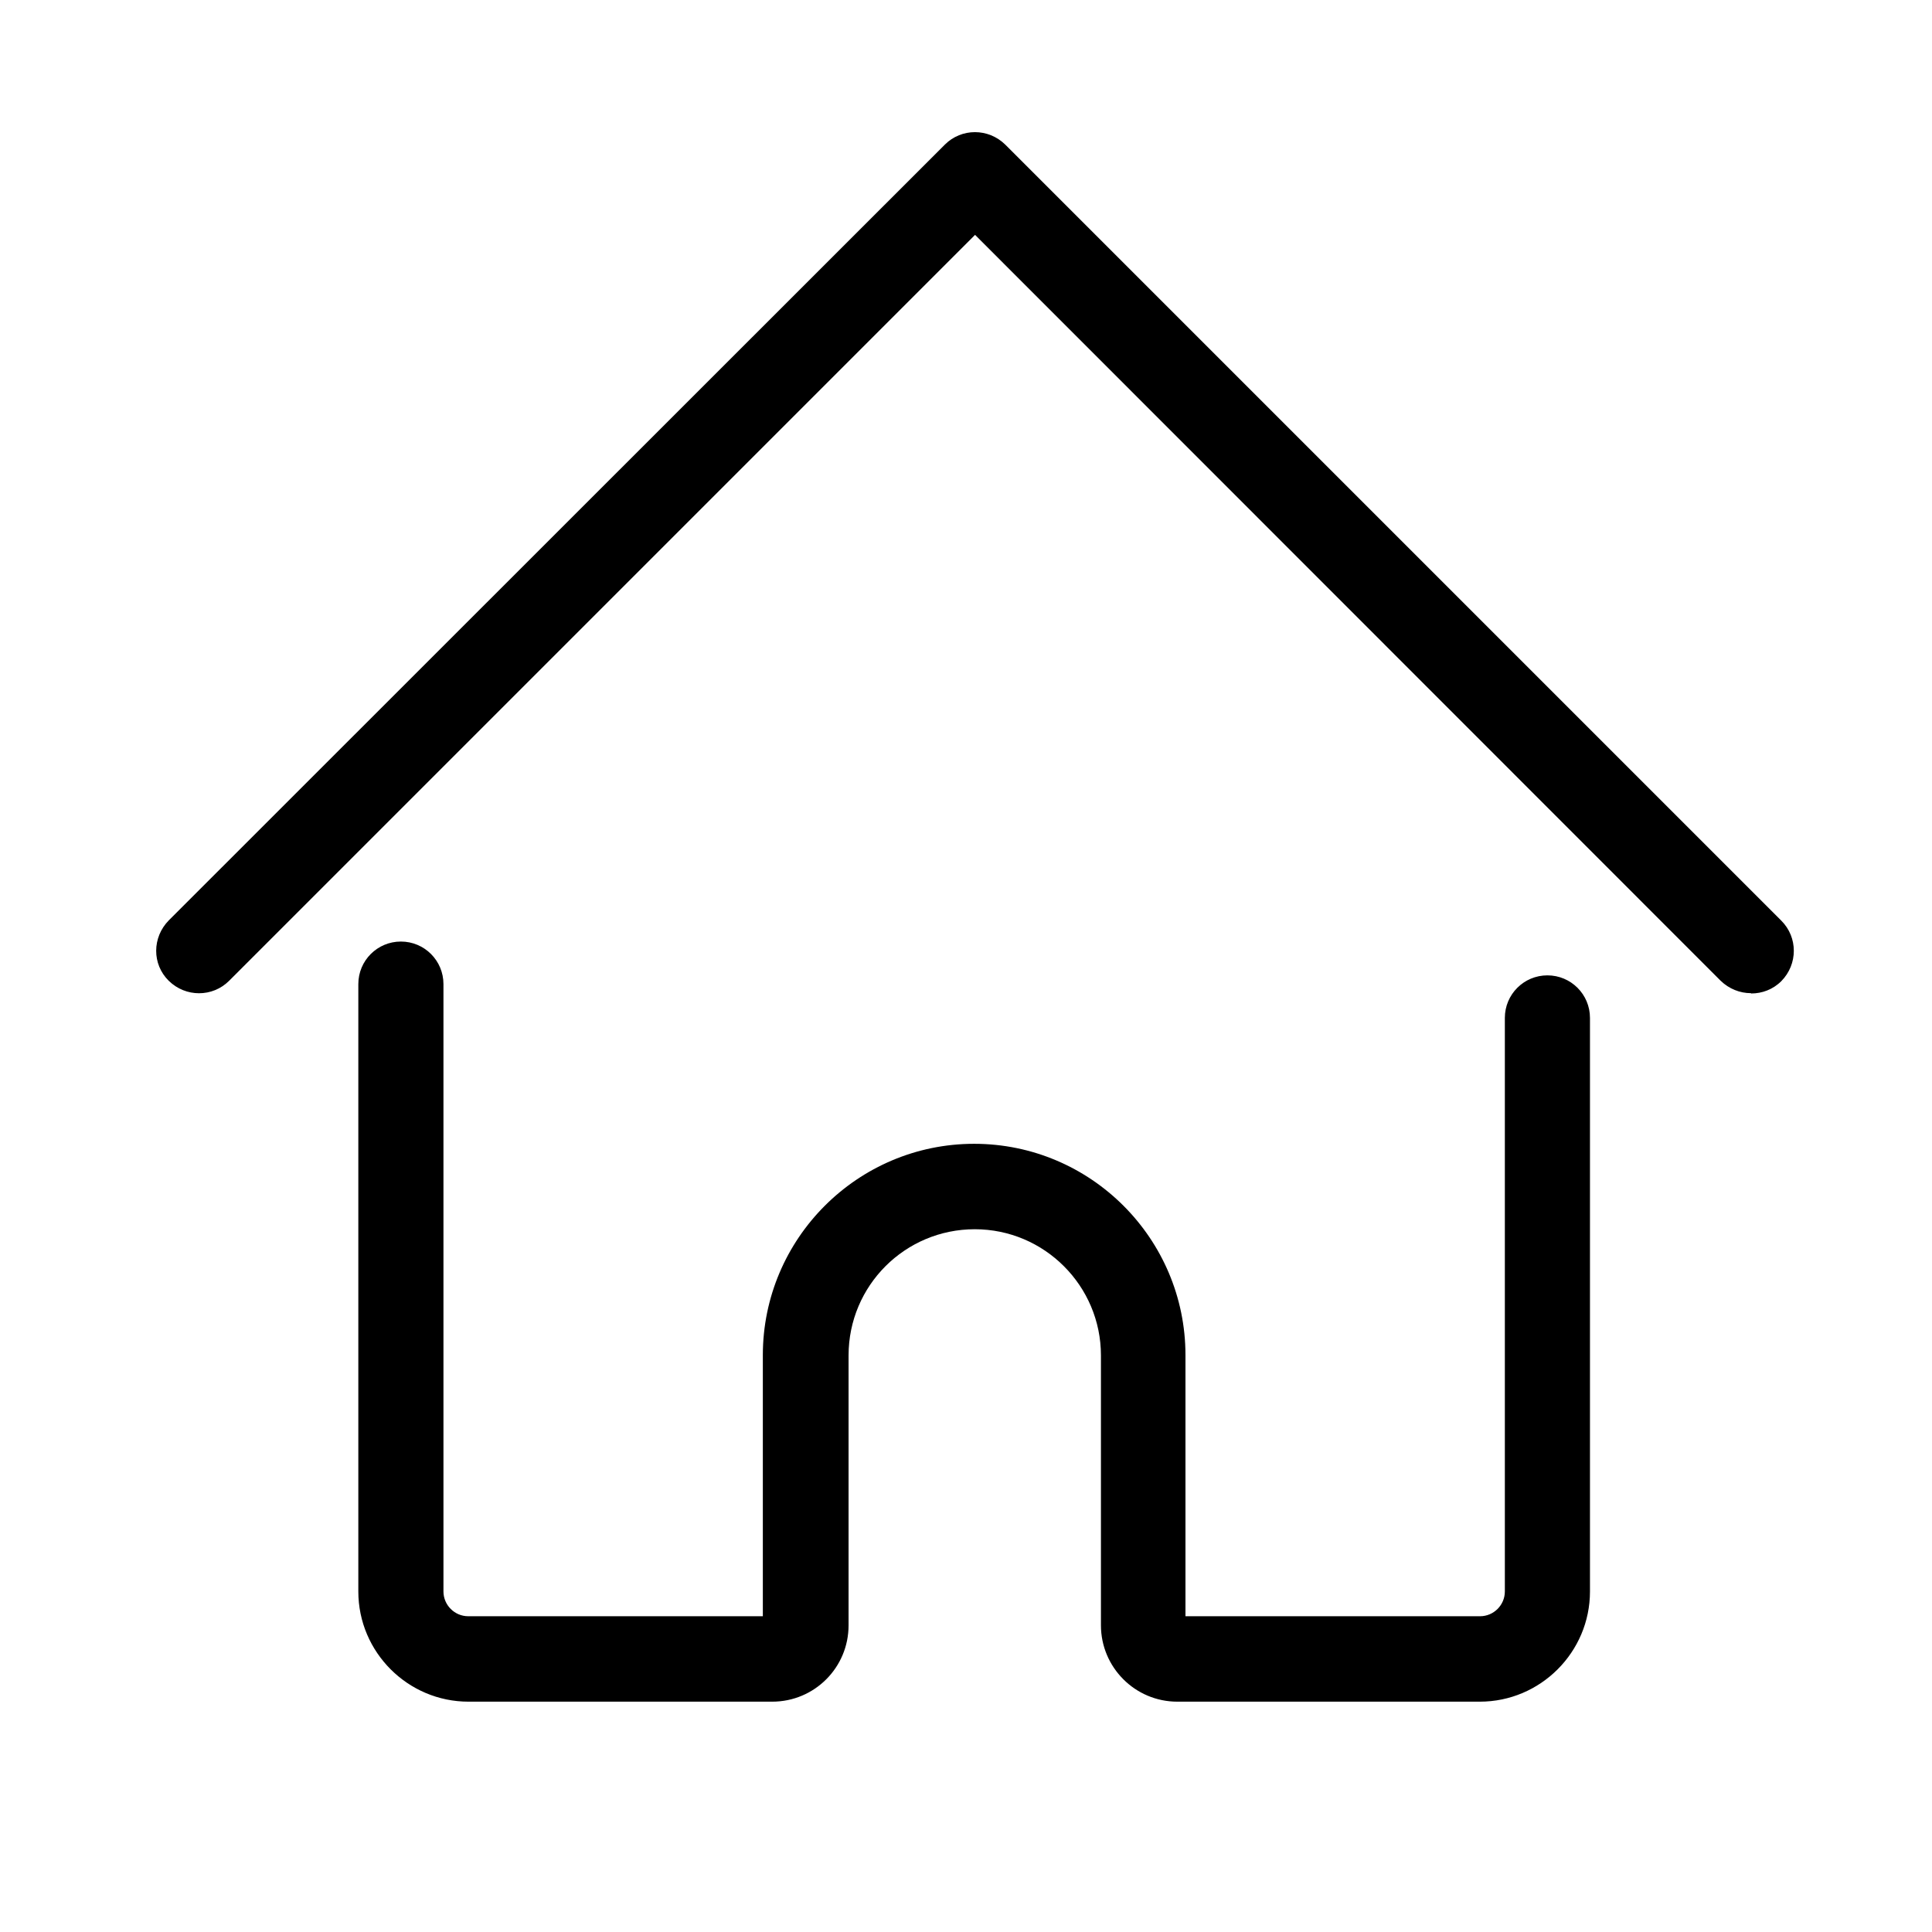 <?xml version="1.0" encoding="UTF-8"?>
<svg id="Ebene_1" data-name="Ebene 1" xmlns="http://www.w3.org/2000/svg" width="64" height="64" viewBox="0 0 64 64">
  <path d="M49.06,56.37h-10.06c-1.4,0-2.53-1.14-2.53-2.53v-8.94c0-2.3-1.87-4.18-4.18-4.18s-4.18,1.87-4.18,4.18v8.94c0,1.4-1.13,2.53-2.53,2.53h-10.06c-2.01,0-3.65-1.64-3.65-3.65v-20.12c0-.78.63-1.41,1.41-1.41s1.41.63,1.41,1.41v20.12c0,.45.37.82.82.82h9.76v-8.65c0-3.86,3.14-7,7-7s7,3.14,7,7v8.65h9.76c.45,0,.82-.37.82-.82v-19c0-.78.63-1.41,1.41-1.41s1.41.63,1.41,1.41v19c0,2.01-1.64,3.65-3.65,3.65ZM58,32.9c-.36,0-.72-.14-1-.41L32.3,7.78,7.59,32.49c-.55.55-1.44.55-2,0s-.55-1.44,0-2L31.3,4.79c.55-.55,1.44-.55,2,0l25.71,25.71c.55.55.55,1.44,0,2-.28.28-.64.41-1,.41Z"/>
</svg>